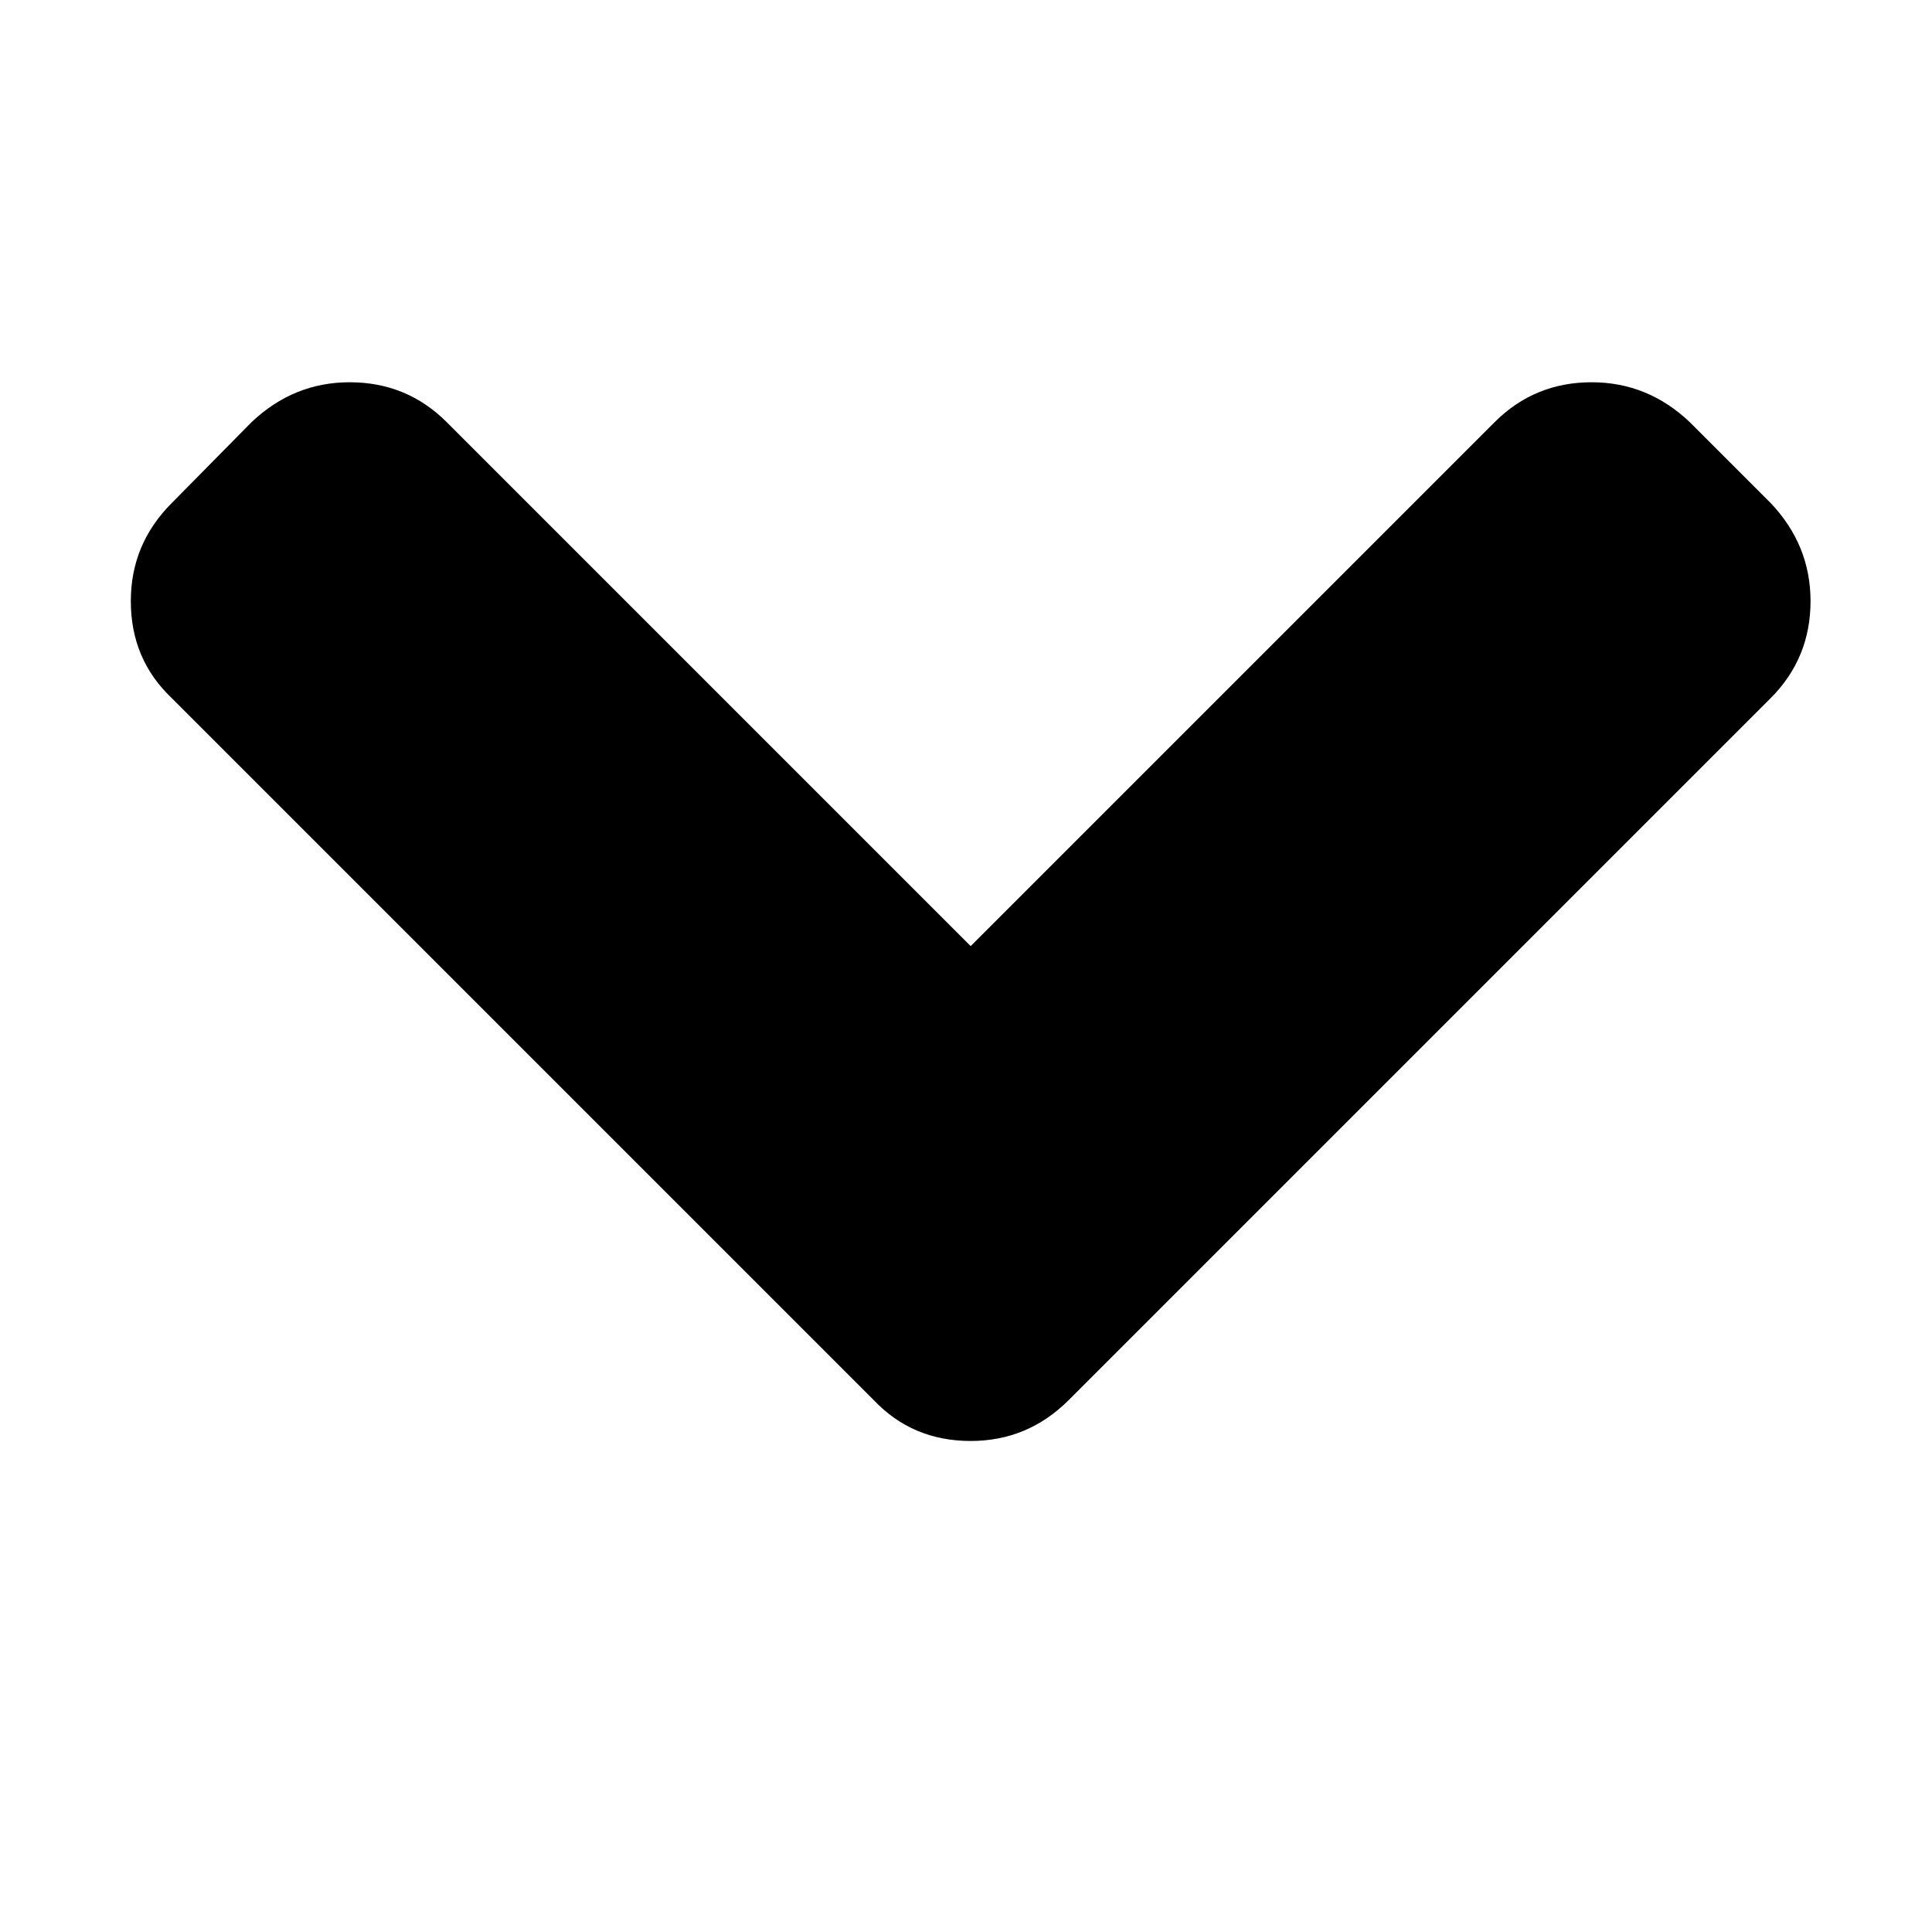 <svg xmlns="http://www.w3.org/2000/svg" viewBox="0 -256 1792 1792"><path d="M1679.339 301.559q0 53-37 90l-651 651q-38 38-91 38-54 0-90-38l-651-651q-38-36-38-90 0-53 38-91l74-75q39-37 91-37 53 0 90 37l486 486 486-486q37-37 90-37 52 0 91 37l75 75q37 39 37 91"/></svg>